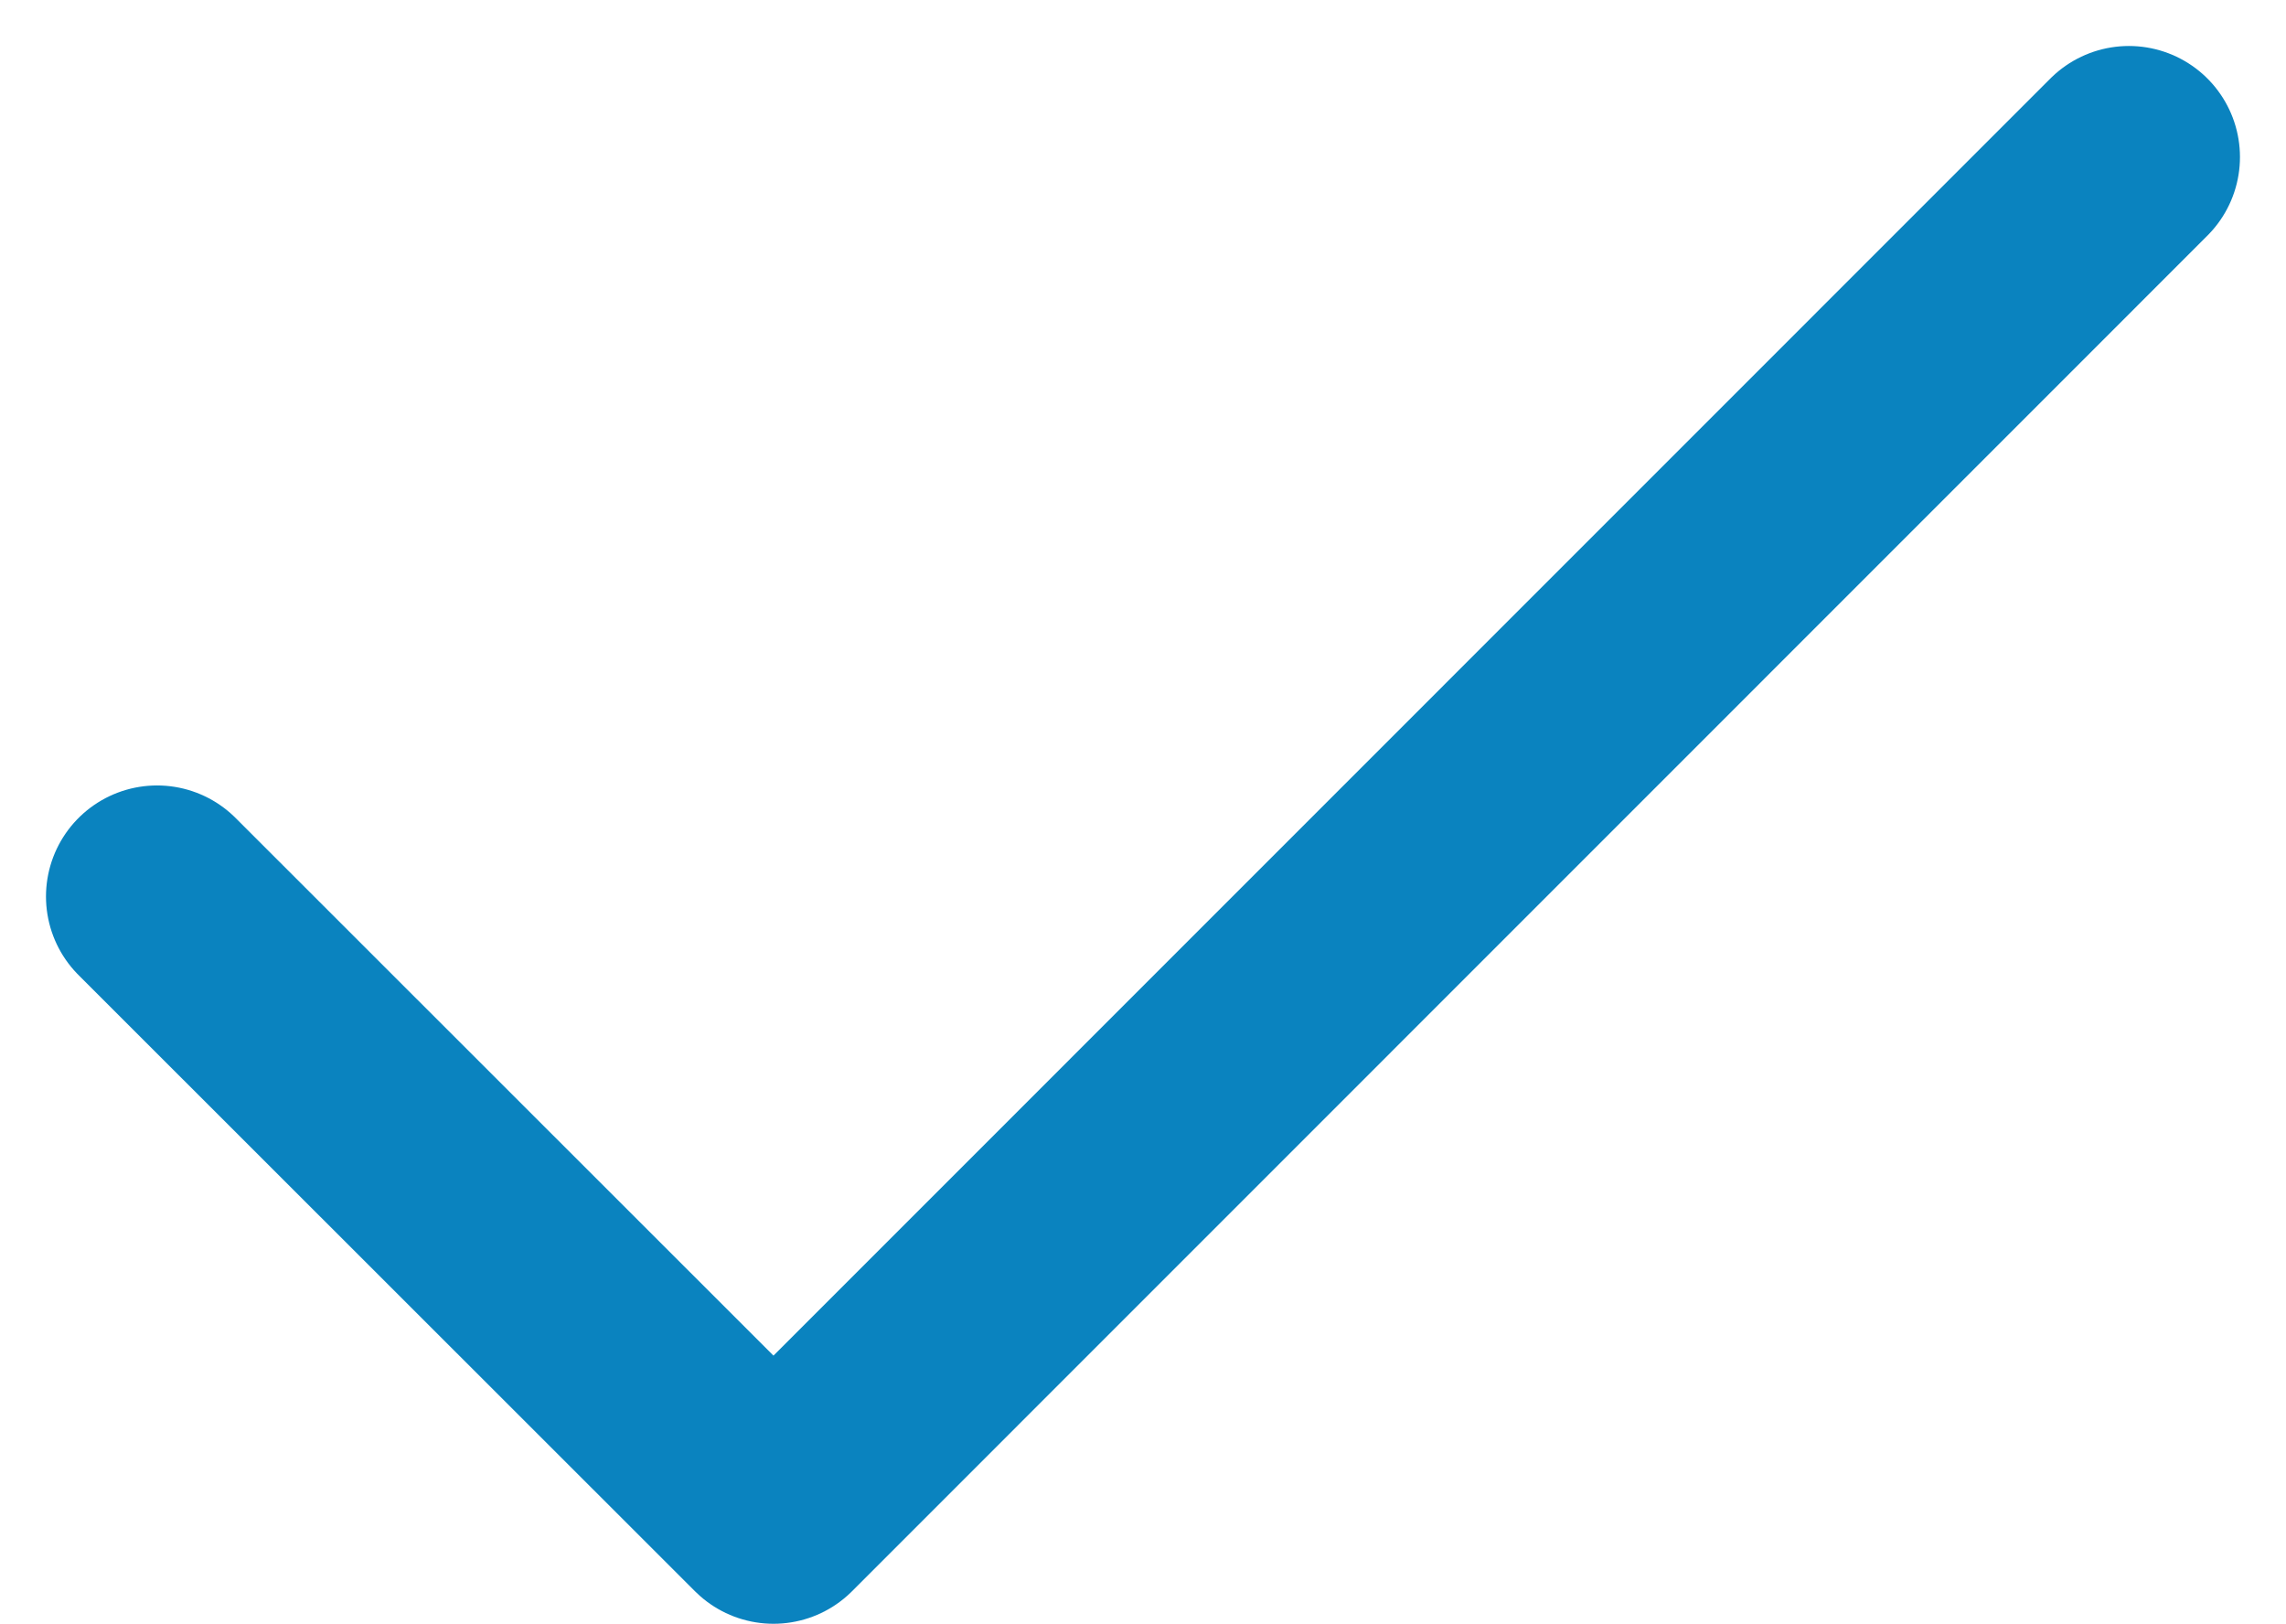 <svg xmlns="http://www.w3.org/2000/svg" width="41.163" height="29.239" viewBox="0 0 41.163 29.239">
  <path id="check" d="M41.506,9,17.1,33.41,6,22.315" transform="translate(-3.172 -6.172)" fill="none" stroke="#0a83bf" stroke-linecap="round" stroke-linejoin="round" stroke-width="4"/>
</svg>
